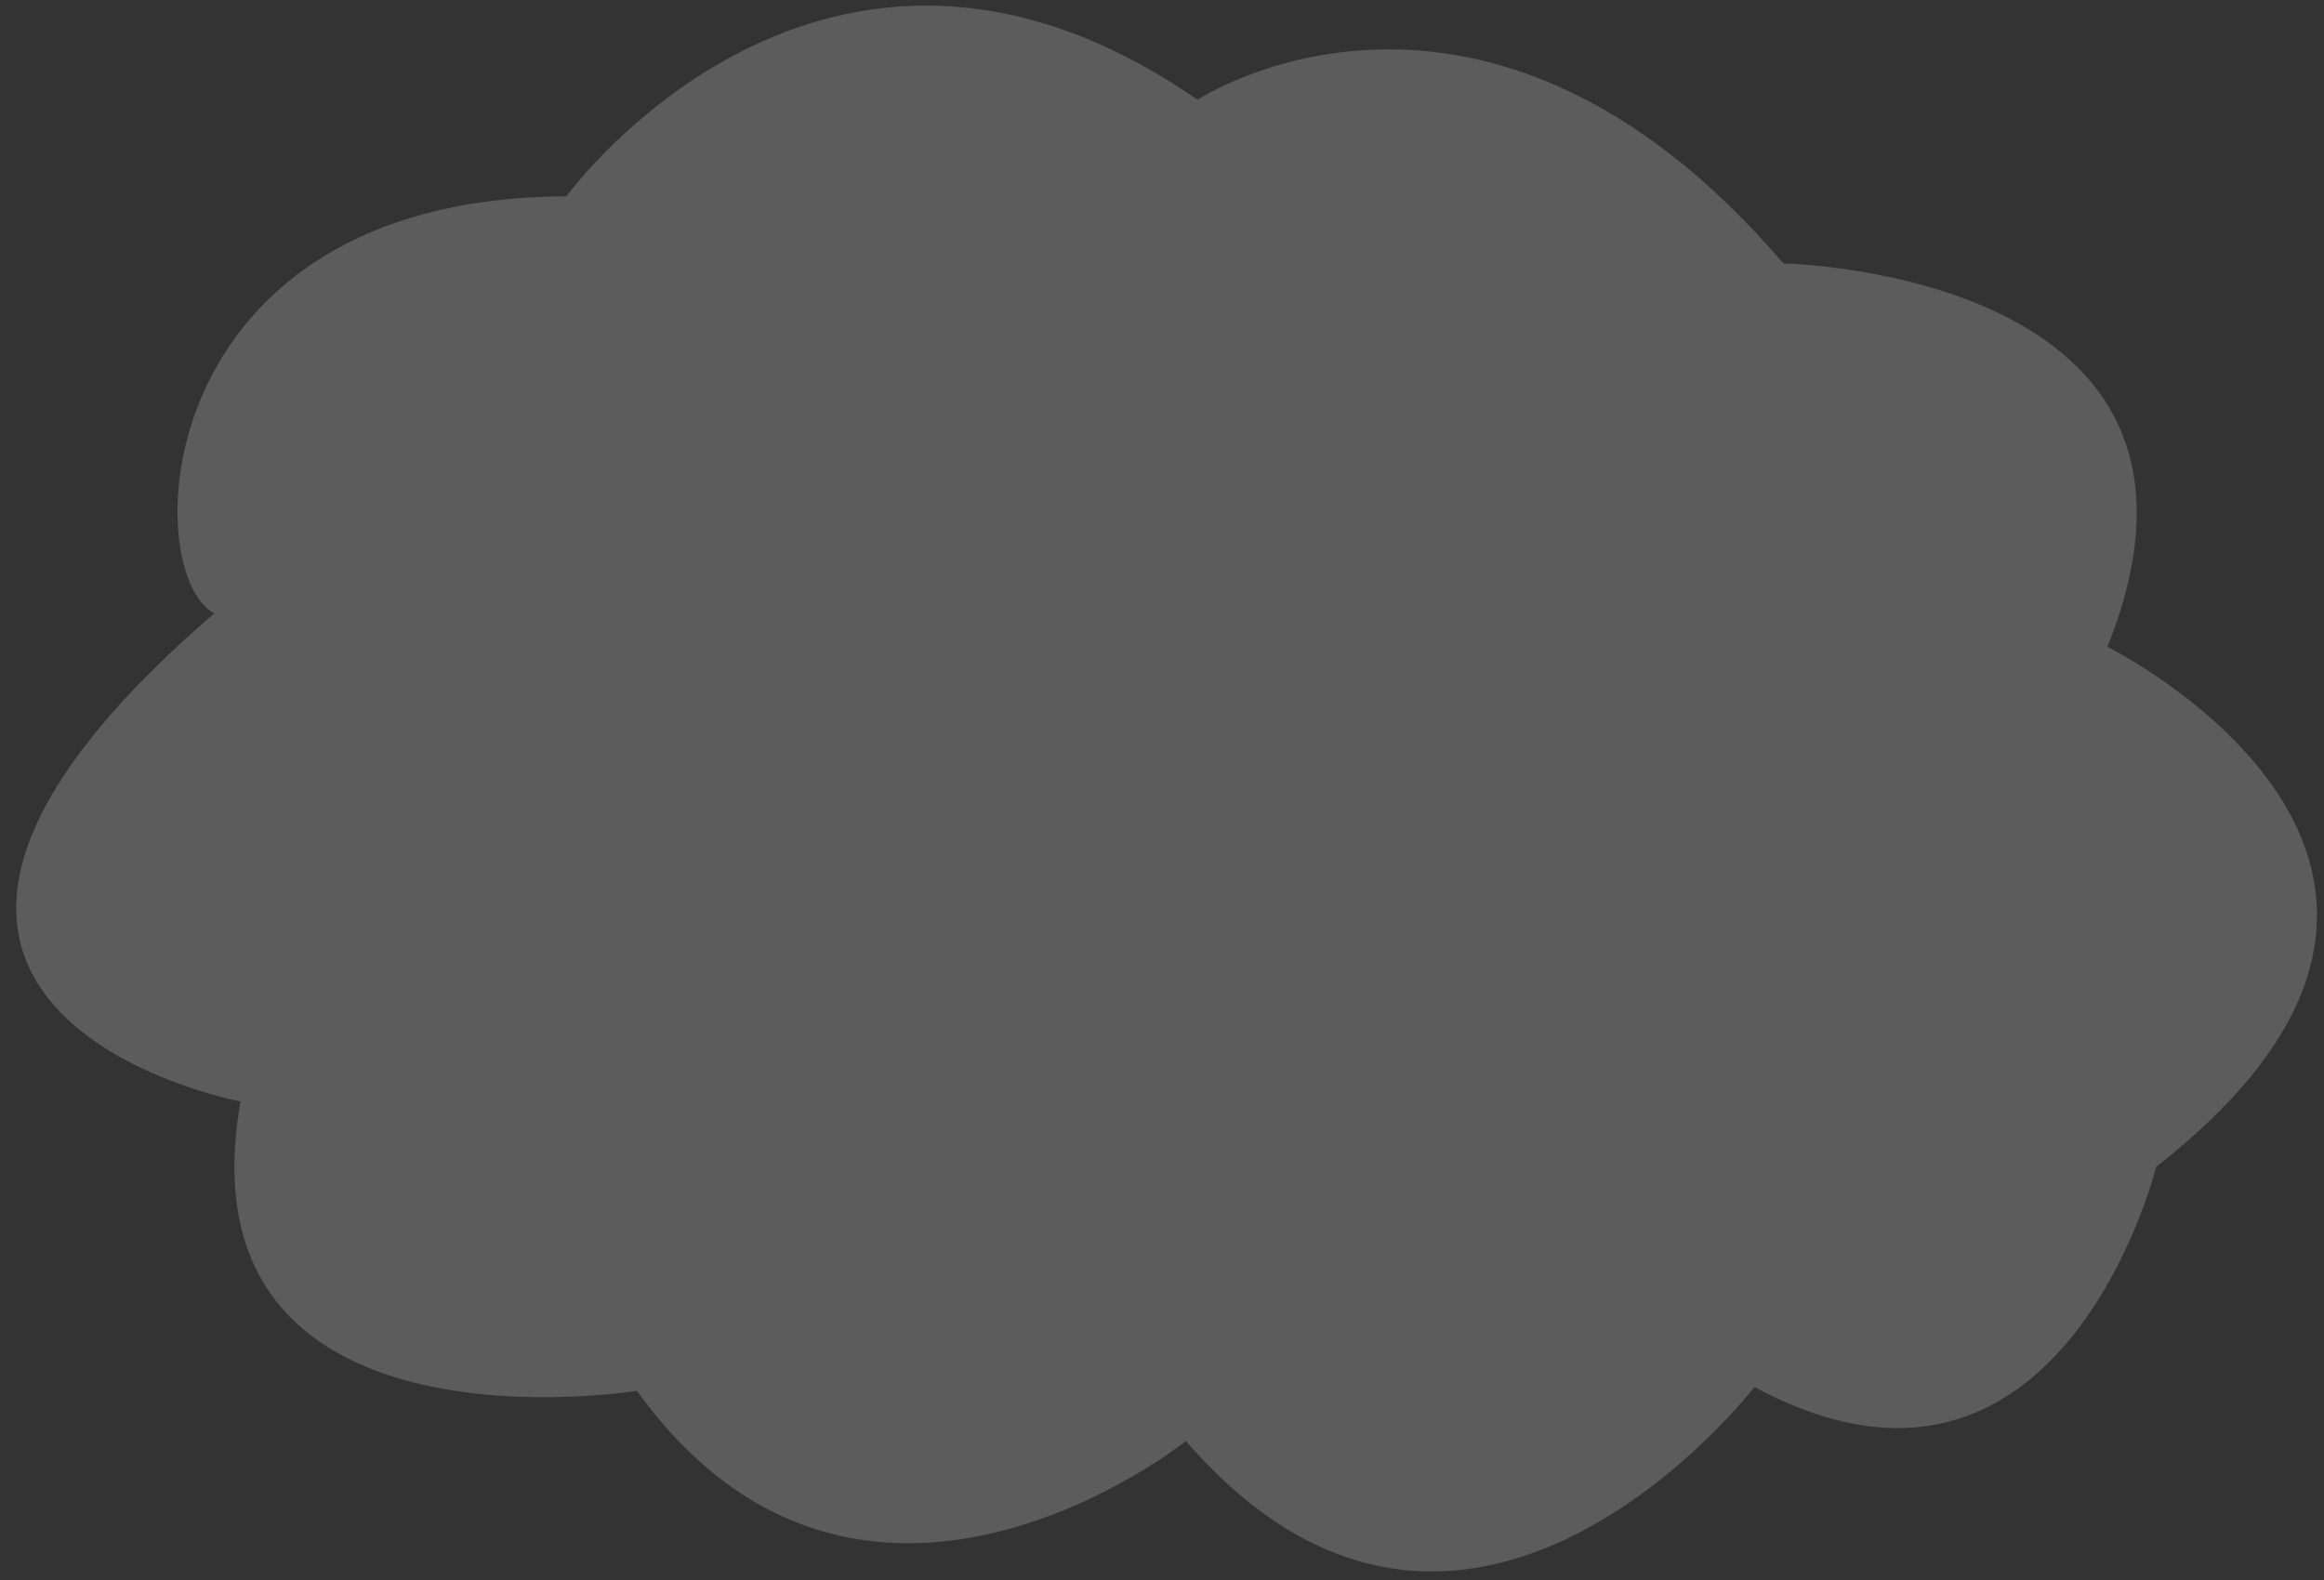 <svg width="125" height="85" viewBox="0 0 125 85" fill="none" xmlns="http://www.w3.org/2000/svg">
<rect x="0" y="0" width="125" height="85" fill="#333333" stroke="none"/>
<path opacity="0.2" d="M63.834 77.491C63.834 77.491 46.345 91.559 34.256 74.824C34.256 74.824 9.51 78.859 12.935 59.258C12.935 59.258 -13.239 54.341 11.523 33.001C7.435 30.792 7.921 10.637 30.465 10.561C30.465 10.561 44.32 -8.526 64.413 5.368C64.413 5.368 79.712 -4.772 95.924 14.174C95.924 14.174 121.415 14.632 113.351 34.798C113.351 34.798 136.858 46.445 115.976 62.768C115.976 62.768 110.847 83.499 94.366 74.615C94.366 74.615 78.818 94.836 63.811 77.553" fill="white"/>
</svg>
